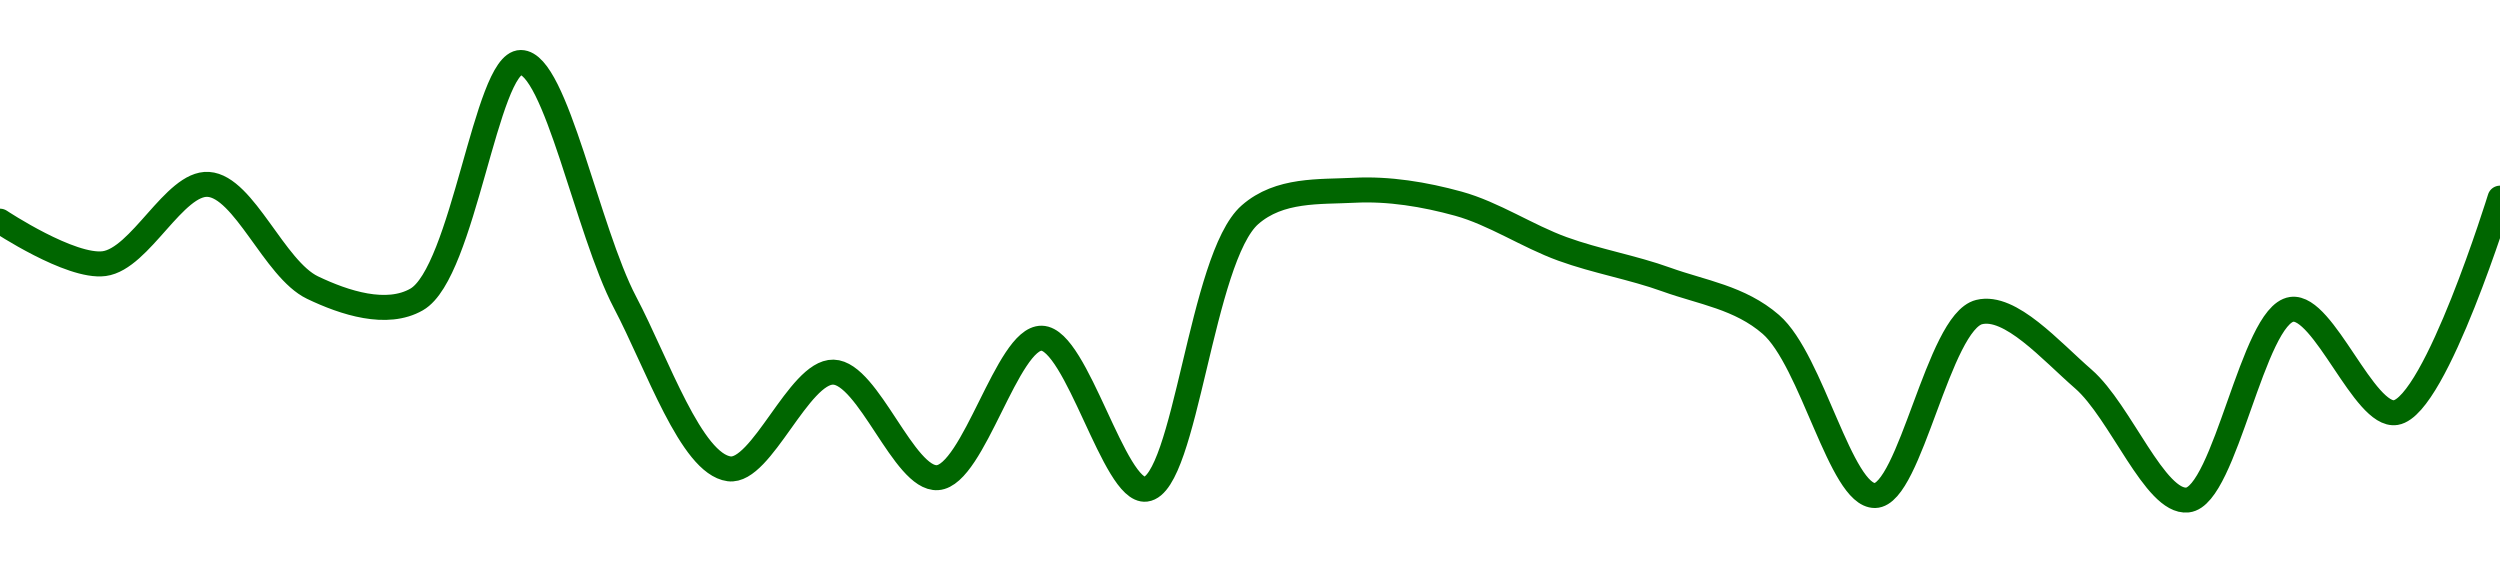 <!-- series1d: [0.00307837,0.00304489,0.00310738,0.00302601,0.00301665,0.00320349,0.00301439,0.00288308,0.00295933,0.00287612,0.00298608,0.00286704,0.00308346,0.00310275,0.00309217,0.00305649,0.00303226,0.00299698,0.00286205,0.0030067,0.00295393,0.00285851,0.00300884,0.00292745,0.00309653] -->

<svg width="200" height="45" viewBox="0 0 200 45" xmlns="http://www.w3.org/2000/svg">
  <defs>
    <linearGradient id="grad-area" x1="0" y1="0" x2="0" y2="1">
      <stop offset="0%" stop-color="rgba(76,175,80,.2)" />
      <stop offset="100%" stop-color="rgba(0,0,0,0)" />
    </linearGradient>
  </defs>

  <path d="M0,17.694C0,17.694,5.653,21.446,8.333,21.091C11.225,20.708,13.963,14.574,16.667,14.751C19.528,14.938,21.947,21.543,25,23.006C27.581,24.244,30.948,25.326,33.333,23.956C37.081,21.802,38.896,4.994,41.667,5C44.451,5.006,46.993,18.471,50,24.185C52.606,29.138,55.292,37.104,58.333,37.507C60.92,37.85,63.918,29.711,66.667,29.771C69.474,29.833,72.325,38.397,75,38.213C77.898,38.014,80.591,27.006,83.333,27.057C86.148,27.11,89.146,39.44,91.667,39.135C94.856,38.748,96.085,20.607,100,17.178C102.363,15.107,105.543,15.364,108.333,15.221C111.098,15.079,113.941,15.543,116.667,16.294C119.501,17.075,122.19,18.894,125,19.914C127.747,20.912,130.585,21.38,133.333,22.372C136.142,23.385,139.184,23.797,141.667,25.952C144.966,28.816,147.257,39.683,150,39.641C152.815,39.598,155.075,25.768,158.333,24.965C160.829,24.35,164.044,28.04,166.667,30.319C169.645,32.908,172.405,40.274,175,40C178.027,39.68,180.224,25.202,183.333,24.748C185.888,24.375,189.152,33.434,191.667,33.006C194.873,32.459,200,15.852,200,15.852"
        fill="none"
        stroke="#006600"
        stroke-width="2"
        stroke-linejoin="round"
        stroke-linecap="round"
        />
</svg>